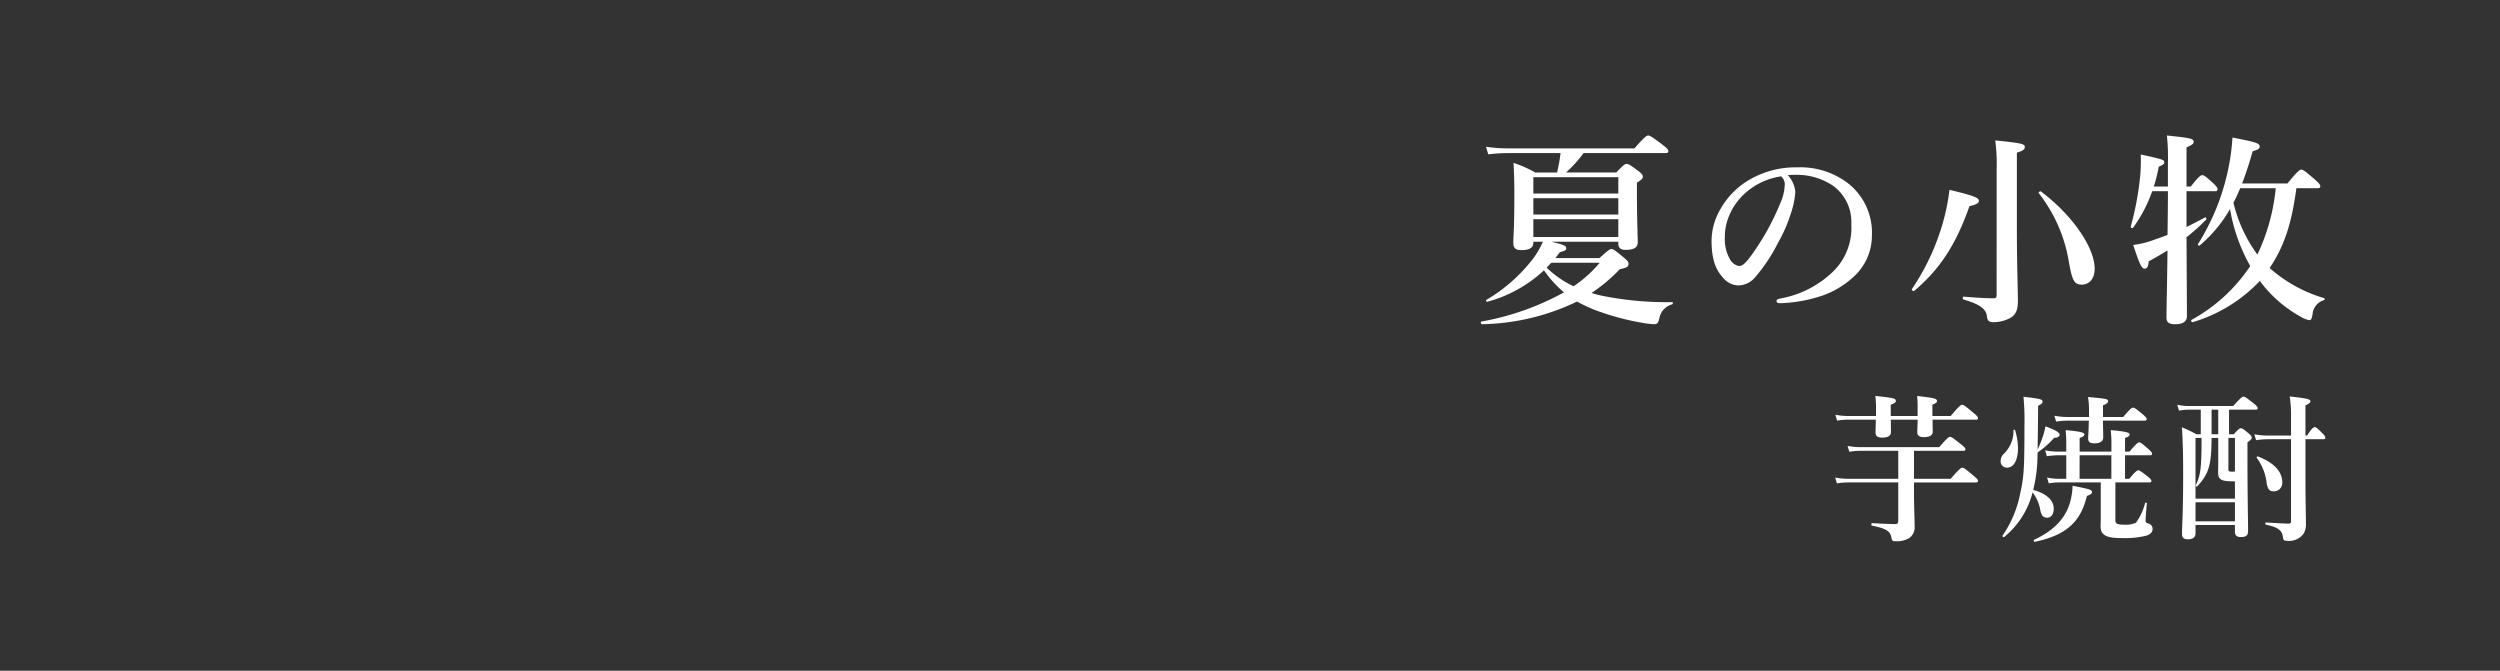 <svg id="idxmain_3_t_230713" xmlns="http://www.w3.org/2000/svg" xmlns:xlink="http://www.w3.org/1999/xlink" width="369" height="99" viewBox="0 0 369 99">
  <rect x="0" y="0" width="369" height="99" fill="#333333" stroke="none"/>
  <defs>
    <clipPath id="clip-path">
      <rect id="長方形_45" data-name="長方形 45" width="124.653" height="59.979" fill="none"/>
    </clipPath>
  </defs>
  <rect id="長方形_46" data-name="長方形 46" width="369" height="99" fill="#fff" opacity="0"/>
  <g id="グループ_45" data-name="グループ 45" transform="translate(218.565 20)">
    <g id="グループ_44" data-name="グループ 44" transform="translate(0 0)" clip-path="url(#clip-path)">
      <path id="パス_105" data-name="パス 105" d="M10.409,15.676c1.989.482,2.2.631,2.2.964,0,.271-.149.392-.933.573-.213.3-.454.6-.665.874h6.511c1.267-1.145,1.507-1.326,1.75-1.326.3,0,.542.181,1.778,1.205.573.482.755.693.755.934,0,.482-.152.573-1.3.844a24.148,24.148,0,0,1-4.161,3.5,15.409,15.409,0,0,0,1.778.452,48.122,48.122,0,0,0,10.129.9c.151,0,.121.3-.028.332a2.617,2.617,0,0,0-1.87,2.049c-.181.725-.3.876-.814.876a13.633,13.633,0,0,1-1.9-.243,37,37,0,0,1-7.2-2.019,21.739,21.739,0,0,1-2.232-1.085A33.575,33.575,0,0,1,.189,27.855c-.149,0-.271-.362-.121-.392a39.45,39.45,0,0,0,12.209-4.311A16.748,16.748,0,0,1,9.324,19.9,19.775,19.775,0,0,1,.973,24.538c-.151.03-.271-.181-.151-.271A24.211,24.211,0,0,0,7.6,18.328a12.728,12.728,0,0,0,1.569-2.652H7.757V15.8c0,.752-.514,1.115-1.81,1.115-.874,0-1.145-.363-1.145-1.087,0-1.023.151-1.989.151-7.084,0-1.868-.028-2.833-.121-4.7a16.8,16.8,0,0,1,3.2,1.418h3.225a23.161,23.161,0,0,0,.514-2.865H3.9a25.422,25.422,0,0,0-2.8.181L.762,1.658A21.192,21.192,0,0,0,3.9,1.9h18.78C24.125.241,24.488,0,24.7,0c.27,0,.633.241,2.079,1.326.663.512.9.753.9.964s-.089.3-.392.3H15.172a17.962,17.962,0,0,1-2.592,2.865H20c1.025-1.085,1.266-1.266,1.507-1.266.3,0,.573.181,1.718,1.023.514.393.693.6.693.846,0,.271-.149.452-.874.9V8.44c0,3.859.121,6.451.121,7.327,0,.723-.511,1.115-1.808,1.115-.753,0-1.055-.333-1.055-.934v-.271ZM20.3,6.15H7.757V8.561H20.3Zm0,3.106H7.757v2.411H20.3Zm0,3.1H7.757v2.622H20.3ZM10.409,18.78c-.241.241-.452.482-.693.723a14.466,14.466,0,0,0,3.98,2.744,18.126,18.126,0,0,0,3.859-3.467Z" transform="translate(0 0)" fill="#fff"/>
      <path id="パス_106" data-name="パス 106" d="M32.706,6.425a12.278,12.278,0,0,1-.663,3.195,21.613,21.613,0,0,1-1.9,4.341A24.807,24.807,0,0,1,26.8,19a3.316,3.316,0,0,1-2.5,1.236A3.058,3.058,0,0,1,22,19.056c-1.085-1.205-1.658-2.742-1.658-5.487a9.406,9.406,0,0,1,1.3-4.583,11.635,11.635,0,0,1,4.068-4.219,13.515,13.515,0,0,1,7.3-1.959A11.542,11.542,0,0,1,40.484,5.16a9.24,9.24,0,0,1,3.526,7.656,8.192,8.192,0,0,1-2.773,6.21,13.133,13.133,0,0,1-4.462,2.684,21.467,21.467,0,0,1-6.18,1.145c-.452,0-.663-.06-.663-.3s.181-.3.573-.392a14.967,14.967,0,0,0,7.747-3.95,8.954,8.954,0,0,0,2.714-6.993,6.59,6.59,0,0,0-2.652-5.667,9.507,9.507,0,0,0-4.824-1.627,13.529,13.529,0,0,0-1.9.03,4.139,4.139,0,0,1,1.115,2.471m-7.325.121a9.137,9.137,0,0,0-2.562,3.709,7.809,7.809,0,0,0-.514,2.863,5.991,5.991,0,0,0,.753,3.256,1.949,1.949,0,0,0,1.328.995c.482,0,.934-.3,2.079-1.929a36.631,36.631,0,0,0,4.04-7.387,6.993,6.993,0,0,0,.633-2.562A1.516,1.516,0,0,0,30.6,4.135a10.146,10.146,0,0,0-5.215,2.411" transform="translate(13.719 1.894)" fill="#fff"/>
      <path id="パス_107" data-name="パス 107" d="M46.511,10.139c-2.019,5.728-4.4,9.344-8.17,12.51-.119.09-.422-.151-.33-.271a33.943,33.943,0,0,0,4.7-10.25,30.472,30.472,0,0,0,.844-4.4C47.2,8.6,47.9,8.9,47.9,9.356c0,.332-.36.542-1.386.784m4.01-5.487A25.4,25.4,0,0,0,50.31.432c3.829.392,4.372.512,4.372.964,0,.362-.271.574-1.175.844V13.064c0,5.937.151,9.284.151,11.032,0,1.267-.243,1.961-1,2.473a5.218,5.218,0,0,1-2.622.693c-.633,0-.844-.211-.934-.753-.092-1.117-.874-1.838-3.467-2.593-.151-.03-.151-.422,0-.422,1.447.121,3.256.241,4.4.241.362,0,.482-.09.482-.422Zm12.54,17.063c-1.115,0-1.416-.663-1.9-3.467A22.287,22.287,0,0,0,56.731,8.211c-.09-.122.211-.333.331-.241,4.613,3.466,7.928,8.259,7.928,11.4,0,1.416-.722,2.351-1.929,2.351" transform="translate(25.618 0.291)" fill="#fff"/>
      <path id="パス_108" data-name="パス 108" d="M65.531,13.505c.782-.392,1.626-.814,2.742-1.416.121-.06.27.211.151.332a28.575,28.575,0,0,1-2.893,2.592c.028,5.909.06,9.979.06,11.666,0,.814-.665,1.177-1.719,1.177-.934,0-1.3-.271-1.3-1,0-1.386.09-4.522.151-9.887-.844.511-1.748,1.055-2.773,1.6-.062.784-.243,1.085-.6,1.085-.452,0-.753-.663-1.688-3.5a13.309,13.309,0,0,0,3.225-.814c.693-.241,1.3-.452,1.84-.663.028-2.17.06-4.311.06-6.451H60.464a20.76,20.76,0,0,1-2.833,5.4c-.09.121-.362-.03-.332-.181a44.1,44.1,0,0,0,1.416-7.718,26.158,26.158,0,0,0,.06-2.923c3.317.723,3.467.784,3.467,1.145,0,.271-.09.332-.815.663a24.292,24.292,0,0,1-.722,2.925h2.079V4.1A30.569,30.569,0,0,0,62.636,0c3.466.363,3.95.454,3.95.936,0,.3-.241.452-1.055.814V7.537h.633c1.115-1.447,1.475-1.688,1.686-1.688.271,0,.574.241,1.6,1.175.422.392.663.693.663.9s-.09.3-.39.3H65.531ZM81.748,7.778C81.055,12.9,80.03,16.219,77.8,19.565A21.18,21.18,0,0,0,85.818,24a.157.157,0,0,1,0,.3,2.362,2.362,0,0,0-1.688,2.11c-.121.663-.211.844-.482.844a3.623,3.623,0,0,1-1.328-.542,18.672,18.672,0,0,1-5.967-5.246,22.44,22.44,0,0,1-9.918,6.091c-.151.059-.3-.273-.182-.333a24.588,24.588,0,0,0,8.683-7.958,25.715,25.715,0,0,1-2.984-8.412,20.131,20.131,0,0,1-4.462,5.368c-.122.089-.362-.062-.273-.182A33.622,33.622,0,0,0,71.741,4.7,32.052,32.052,0,0,0,72.312.3c3.528.693,4.01.844,4.01,1.326,0,.332-.241.482-1.025.693C74.784,4.129,74.272,5.7,73.73,7.085h6.692c1.477-1.81,1.84-2.051,2.051-2.051.271,0,.573.241,1.959,1.418.6.542.844.814.844,1.025s-.09.3-.392.3Zm-8.289,0c-.392.9-.663,1.537-1,2.14a21.142,21.142,0,0,0,3.529,7.658,29.356,29.356,0,0,0,2.712-9.8Z" transform="translate(38.635 -0.001)" fill="#fff"/>
      <path id="パス_109" data-name="パス 109" d="M42.874,35.183h5.418C49.559,33.728,49.839,33.54,50,33.54c.211,0,.467.188,1.617,1.15.517.422.7.633.7.8s-.072.234-.306.234H42.874V37.06c0,1.875.094,4.268.094,5.112a1.973,1.973,0,0,1-.75,1.736,3.645,3.645,0,0,1-2.111.492c-.4,0-.467-.07-.563-.516-.164-1.01-.867-1.385-2.885-1.783-.117-.023-.092-.375.023-.375,1.1.07,2.533.141,3.379.141.4,0,.492-.117.492-.586V35.722H33.071a10.507,10.507,0,0,0-1.572.141L31.241,35a9.75,9.75,0,0,0,1.877.188h7.435V31.056H34.923a10.547,10.547,0,0,0-1.594.141l-.258-.867a9.722,9.722,0,0,0,1.877.186H46.6c1.147-1.336,1.43-1.524,1.594-1.524.211,0,.469.188,1.594,1.078.494.4.68.586.68.75s-.07.236-.3.236H42.874Zm2.744-8.725c0,.891.025,1.5.025,1.76,0,.516-.4.82-1.316.82-.68,0-.961-.258-.961-.728,0-.256.025-.8.049-1.852H39.45c.023.939.023,1.549.023,1.83,0,.539-.422.82-1.313.82-.68,0-.961-.258-.961-.774,0-.236.022-.822.045-1.877H33.1a10.469,10.469,0,0,0-1.572.141l-.258-.867a9.722,9.722,0,0,0,1.875.188H37.27v-1.2a13.716,13.716,0,0,0-.1-1.758c2.746.281,3.027.352,3.027.75,0,.188-.166.328-.752.541v1.664h3.965V24.888a16.738,16.738,0,0,0-.07-1.924c2.51.281,2.932.375,2.932.75,0,.188-.1.281-.681.541v1.664h2.7c1.244-1.478,1.525-1.664,1.688-1.664.211,0,.47.186,1.642,1.172.517.422.7.633.7.8s-.072.234-.306.234Z" transform="translate(21.065 15.484)" fill="#fff"/>
      <path id="パス_110" data-name="パス 110" d="M48.387,30.61c0,1.57-.494,2.885-1.642,2.885a.923.923,0,0,1-.916-1.033,1.446,1.446,0,0,1,.517-1.055,4.741,4.741,0,0,0,1.383-3.424c0-.117.188-.117.234,0a9.048,9.048,0,0,1,.424,2.627M52.092,28.8a11.989,11.989,0,0,0,.35-1.406c1.572.586,2.09.914,2.09,1.242,0,.281-.281.445-.8.445a12.65,12.65,0,0,1-2.463,2.182,21.89,21.89,0,0,1-.633,5.512c1.994.563,3.025,1.547,3.025,2.766,0,.8-.328,1.338-1.01,1.338-.514,0-.8-.328-.961-1.056a5.8,5.8,0,0,0-1.149-2.672,12.484,12.484,0,0,1-4.2,6.59c-.1.07-.306-.117-.236-.211a16.335,16.335,0,0,0,2.6-6.191c.564-2.51.635-3.8.635-9.9a37.192,37.192,0,0,0-.141-4.408c2.555.3,2.814.375,2.814.727,0,.213-.119.328-.658.609,0,2.16-.045,4.293-.07,6.449a15.748,15.748,0,0,0,.8-2.016m6.473,8.865c-.916,3.893-3.121,5.816-7.693,6.777-.117.023-.211-.258-.094-.3,2.791-1.314,4.433-2.955,5.207-5.207a10.186,10.186,0,0,0,.469-2.768c2.533.494,2.861.586,2.861.939,0,.234-.166.352-.75.563m5.627-2.533h.635c.867-1.055,1.149-1.244,1.313-1.244.211,0,.469.189,1.361.869.4.328.584.516.584.68s-.07.234-.3.234H62.763V41.28c0,.492.3.633,1.336.633a3.567,3.567,0,0,0,1.713-.3,8.694,8.694,0,0,0,1.338-2.885c.045-.117.256-.07.256.047-.07.8-.186,2.064-.186,2.51,0,.281.022.328.584.516a.816.816,0,0,1,.447.8c0,.4-.306.728-.939.939a13.487,13.487,0,0,1-3.541.352c-2.414,0-3.189-.445-3.189-1.76,0-.281.023-.7.023-1.125V35.675H54.321a8.146,8.146,0,0,0-1.386.141l-.256-.867a7.484,7.484,0,0,0,1.642.188h1.194V31.665H54.391a12.84,12.84,0,0,0-1.738.141l-.258-.867a9.961,9.961,0,0,0,1.9.188h1.219V29.671c0-.586-.047-1.149-.092-1.711,2.532.211,2.766.422,2.766.633s-.234.375-.7.516v2.018h4.691V29.671c0-.563-.047-1.1-.1-1.711,2.558.211,2.791.422,2.791.633s-.233.375-.68.516v2.018h.658c.984-1.174,1.266-1.361,1.43-1.361.211,0,.445.188,1.338.963.375.328.563.539.563.7s-.07.234-.306.234H64.192Zm-3.258-8.584c.022,1.267.045,2.135.045,2.486,0,.539-.445.869-1.242.869-.728,0-.984-.189-.984-.752,0-.281.07-1.149.094-2.6H55.726a12.248,12.248,0,0,0-1.711.141l-.258-.867a9.945,9.945,0,0,0,1.9.188h3.213v-.7a13.157,13.157,0,0,0-.141-2.252c2.769.258,2.957.3,2.957.611,0,.234-.236.445-.75.609v1.735h2.977c1.01-1.2,1.291-1.383,1.453-1.383.213,0,.47.188,1.408.961.422.352.609.563.609.727s-.07.234-.3.234Zm-3.449,8.584h4.691V31.665H57.485Z" transform="translate(30.902 15.531)" fill="#fff"/>
      <path id="パス_111" data-name="パス 111" d="M64.869,24.953H63.133a9.149,9.149,0,0,0-1.477.141l-.258-.867a7.878,7.878,0,0,0,1.689.188h6.567c1.078-1.2,1.36-1.385,1.524-1.385.211,0,.469.189,1.455.963.445.352.633.563.633.727s-.07.234-.306.234H69.043v3.635h.7c.658-.75.846-.891,1.033-.891.234,0,.424.141,1.149.75.328.283.469.445.469.635,0,.211-.092.3-.633.7v2.158c0,5.7.094,9.615.094,10.9,0,.68-.3.914-1.055.914-.609,0-.891-.234-.891-.8V41.98H64.094v1.242c0,.563-.422.867-1.1.867-.609,0-.891-.211-.891-.774,0-1.477.166-2.955.166-8.912,0-2.275-.025-4.549-.189-6.848a20.168,20.168,0,0,1,2.156,1.031h.635Zm4.715,10.578c-1.713,0-2.158-.281-2.158-1.338,0-.281.023-.586.023-1.783V29.126h-.986c-.022,4.058-.4,5.277-2.11,7.154-.07.094-.26-.047-.211-.164.7-1.6.844-2.463.844-6.99h-.892v8.961h5.818V35.531Zm-5.49,5.909h5.818V38.625H64.094Zm2.369-12.852h.986V24.953h-.986Zm3.449.539h-.961v4.6c0,.352.045.375.655.375a1.449,1.449,0,0,0,.306-.023Zm10.412,5.981c0,3.5.07,5.934.07,6.684a2.757,2.757,0,0,1-.352,1.478A2.683,2.683,0,0,1,77.51,44.3c-.352,0-.469-.116-.516-.539-.117-.984-.7-1.453-2.51-1.828-.117-.023-.117-.328,0-.328,1.9.116,2.721.164,3.354.164.281,0,.352-.094.352-.375V29.316h-3.4a12.888,12.888,0,0,0-1.76.141l-.256-.869a10.663,10.663,0,0,0,1.969.188h3.447V26.1A18.714,18.714,0,0,0,78,23.007c2.58.281,3.049.4,3.049.7,0,.211-.188.375-.727.609v4.455h.234c.681-1.055.963-1.242,1.125-1.242.211,0,.422.188,1.127.892.258.256.445.491.445.656s-.07.234-.3.234H80.324Zm-4.69,1.9c-.588,0-.846-.234-1.033-1.15a7.632,7.632,0,0,0-1.477-3.8c-.07-.094.094-.234.211-.186,2.369.914,3.565,2.25,3.565,3.8a1.238,1.238,0,0,1-1.266,1.336" transform="translate(41.399 15.513)" fill="#fff"/>
    </g>
  </g>
</svg>
